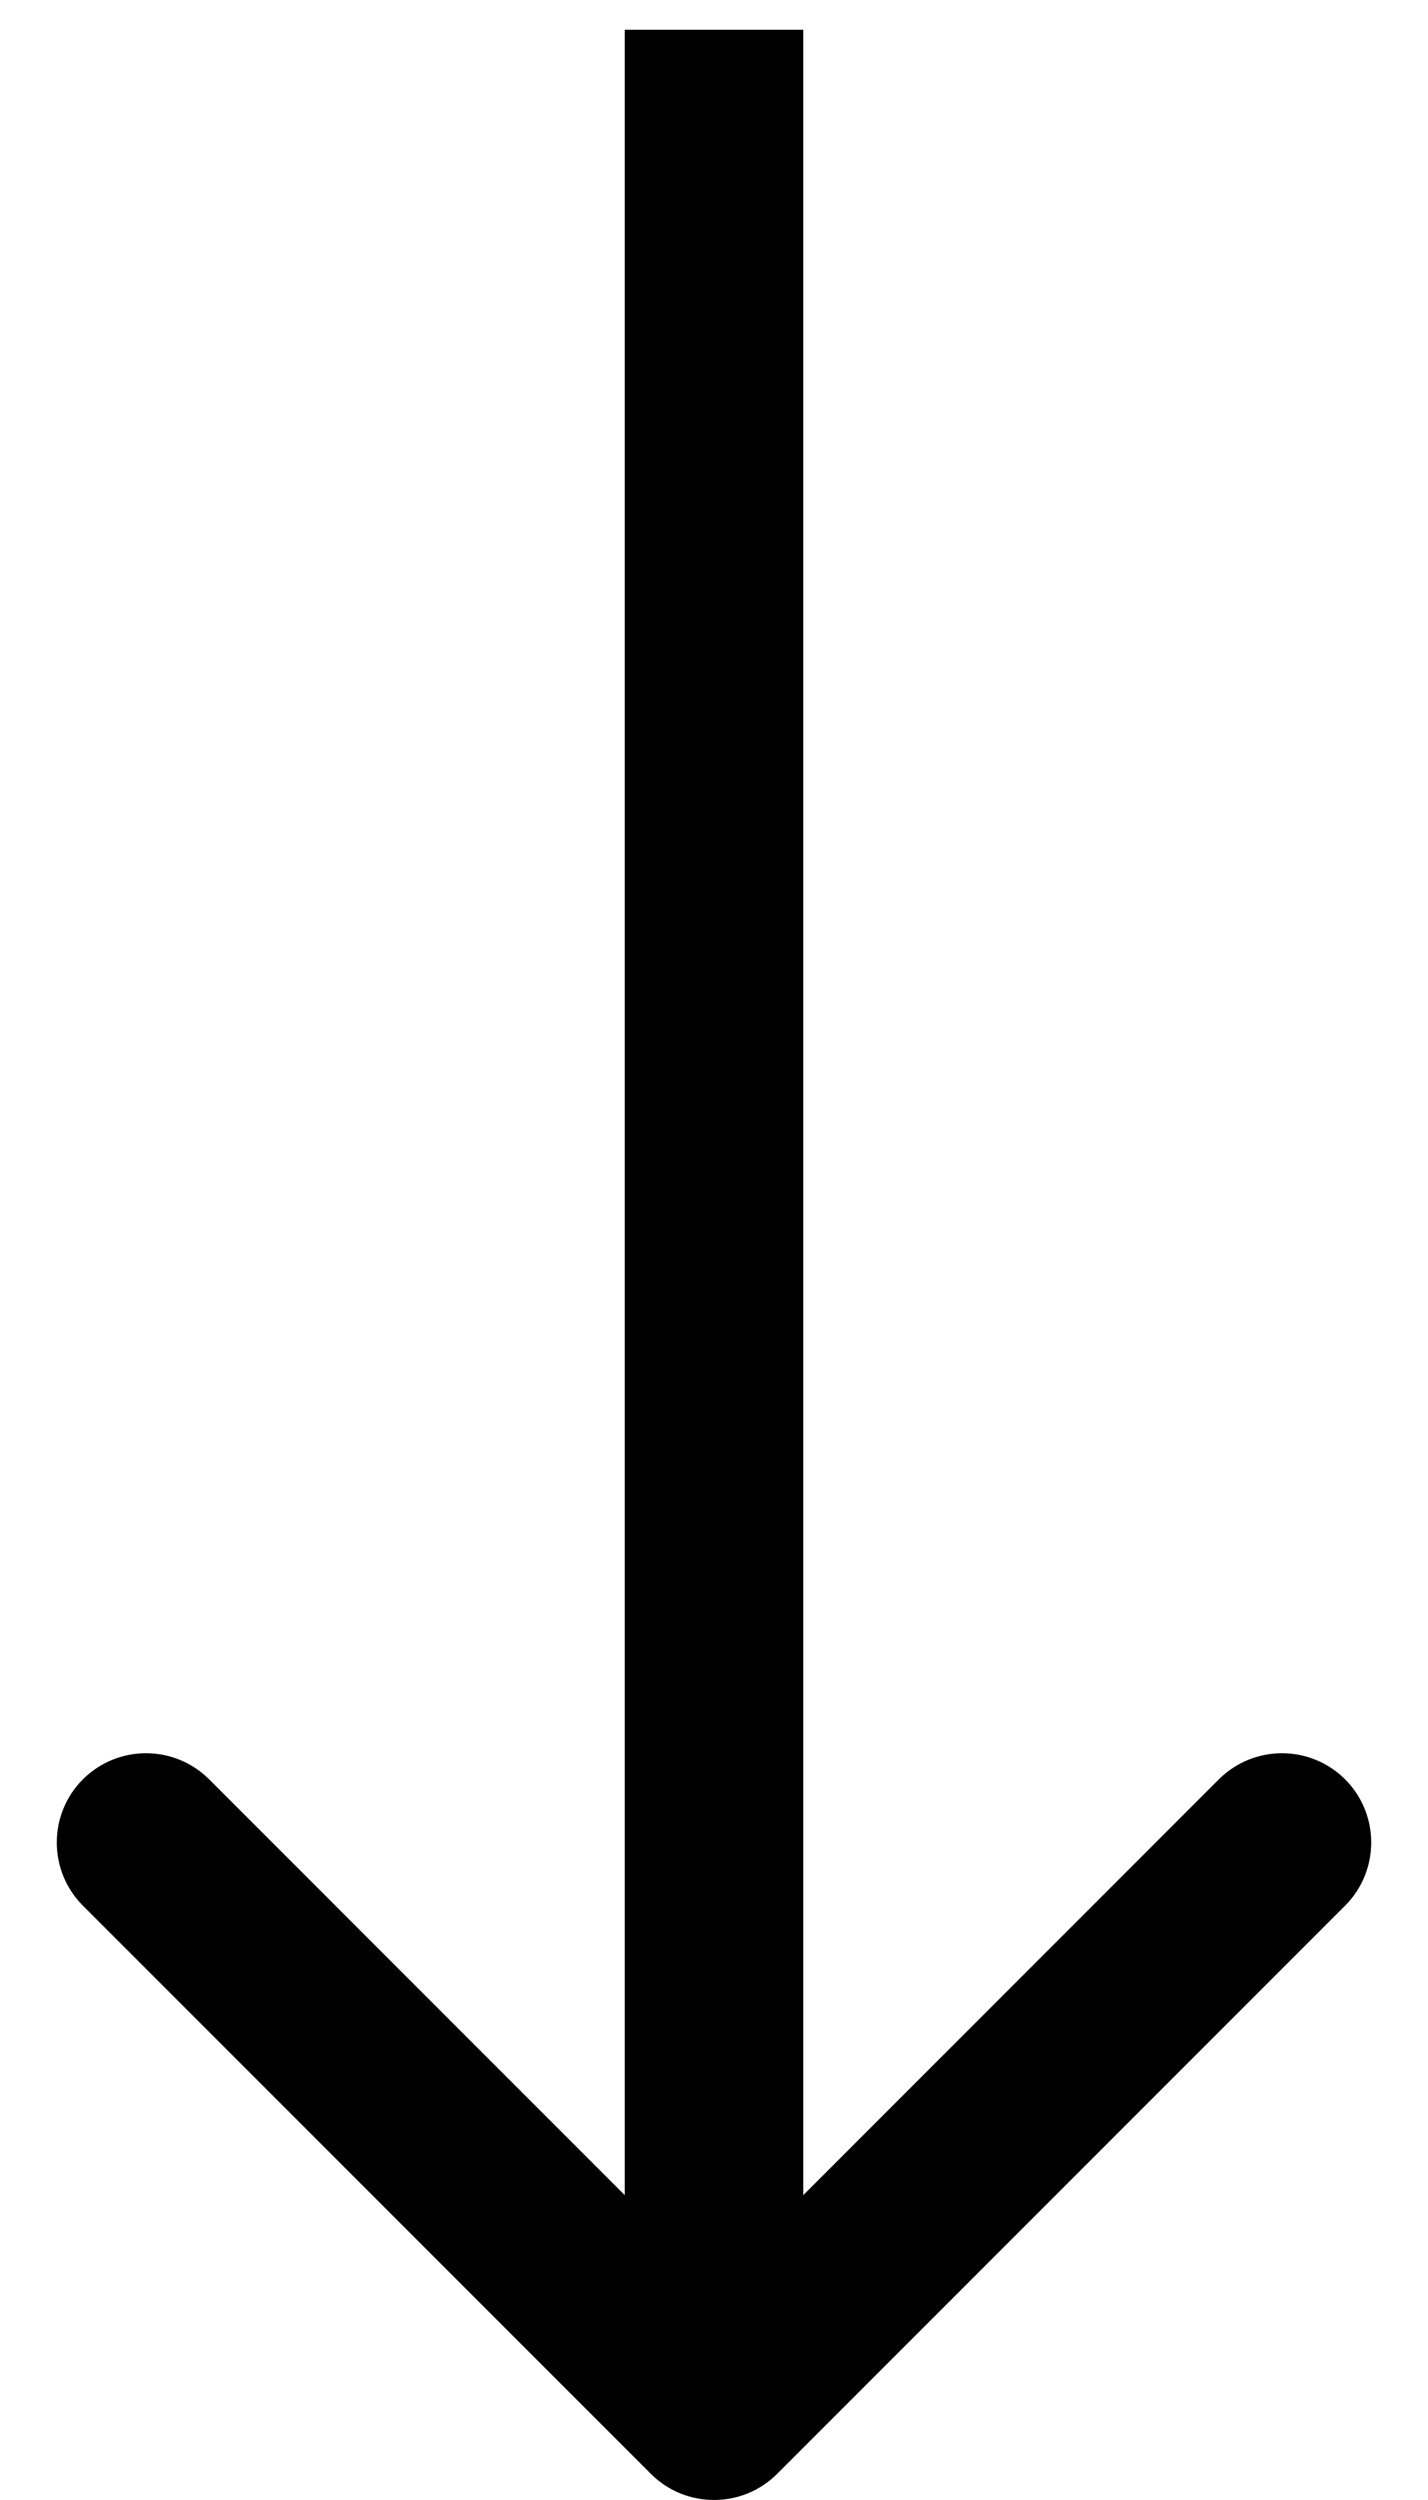 <svg width="24" height="42" viewBox="0 0 24 42" fill="none" xmlns="http://www.w3.org/2000/svg">
<path d="M10.939 41.561C11.525 42.146 12.475 42.146 13.061 41.561L22.607 32.015C23.192 31.429 23.192 30.479 22.607 29.893C22.021 29.308 21.071 29.308 20.485 29.893L12 38.379L3.515 29.893C2.929 29.308 1.979 29.308 1.393 29.893C0.808 30.479 0.808 31.429 1.393 32.015L10.939 41.561ZM10.5 0.5L10.5 40.5L13.5 40.5L13.5 0.5L10.5 0.5Z" fill="black"/>
</svg>
